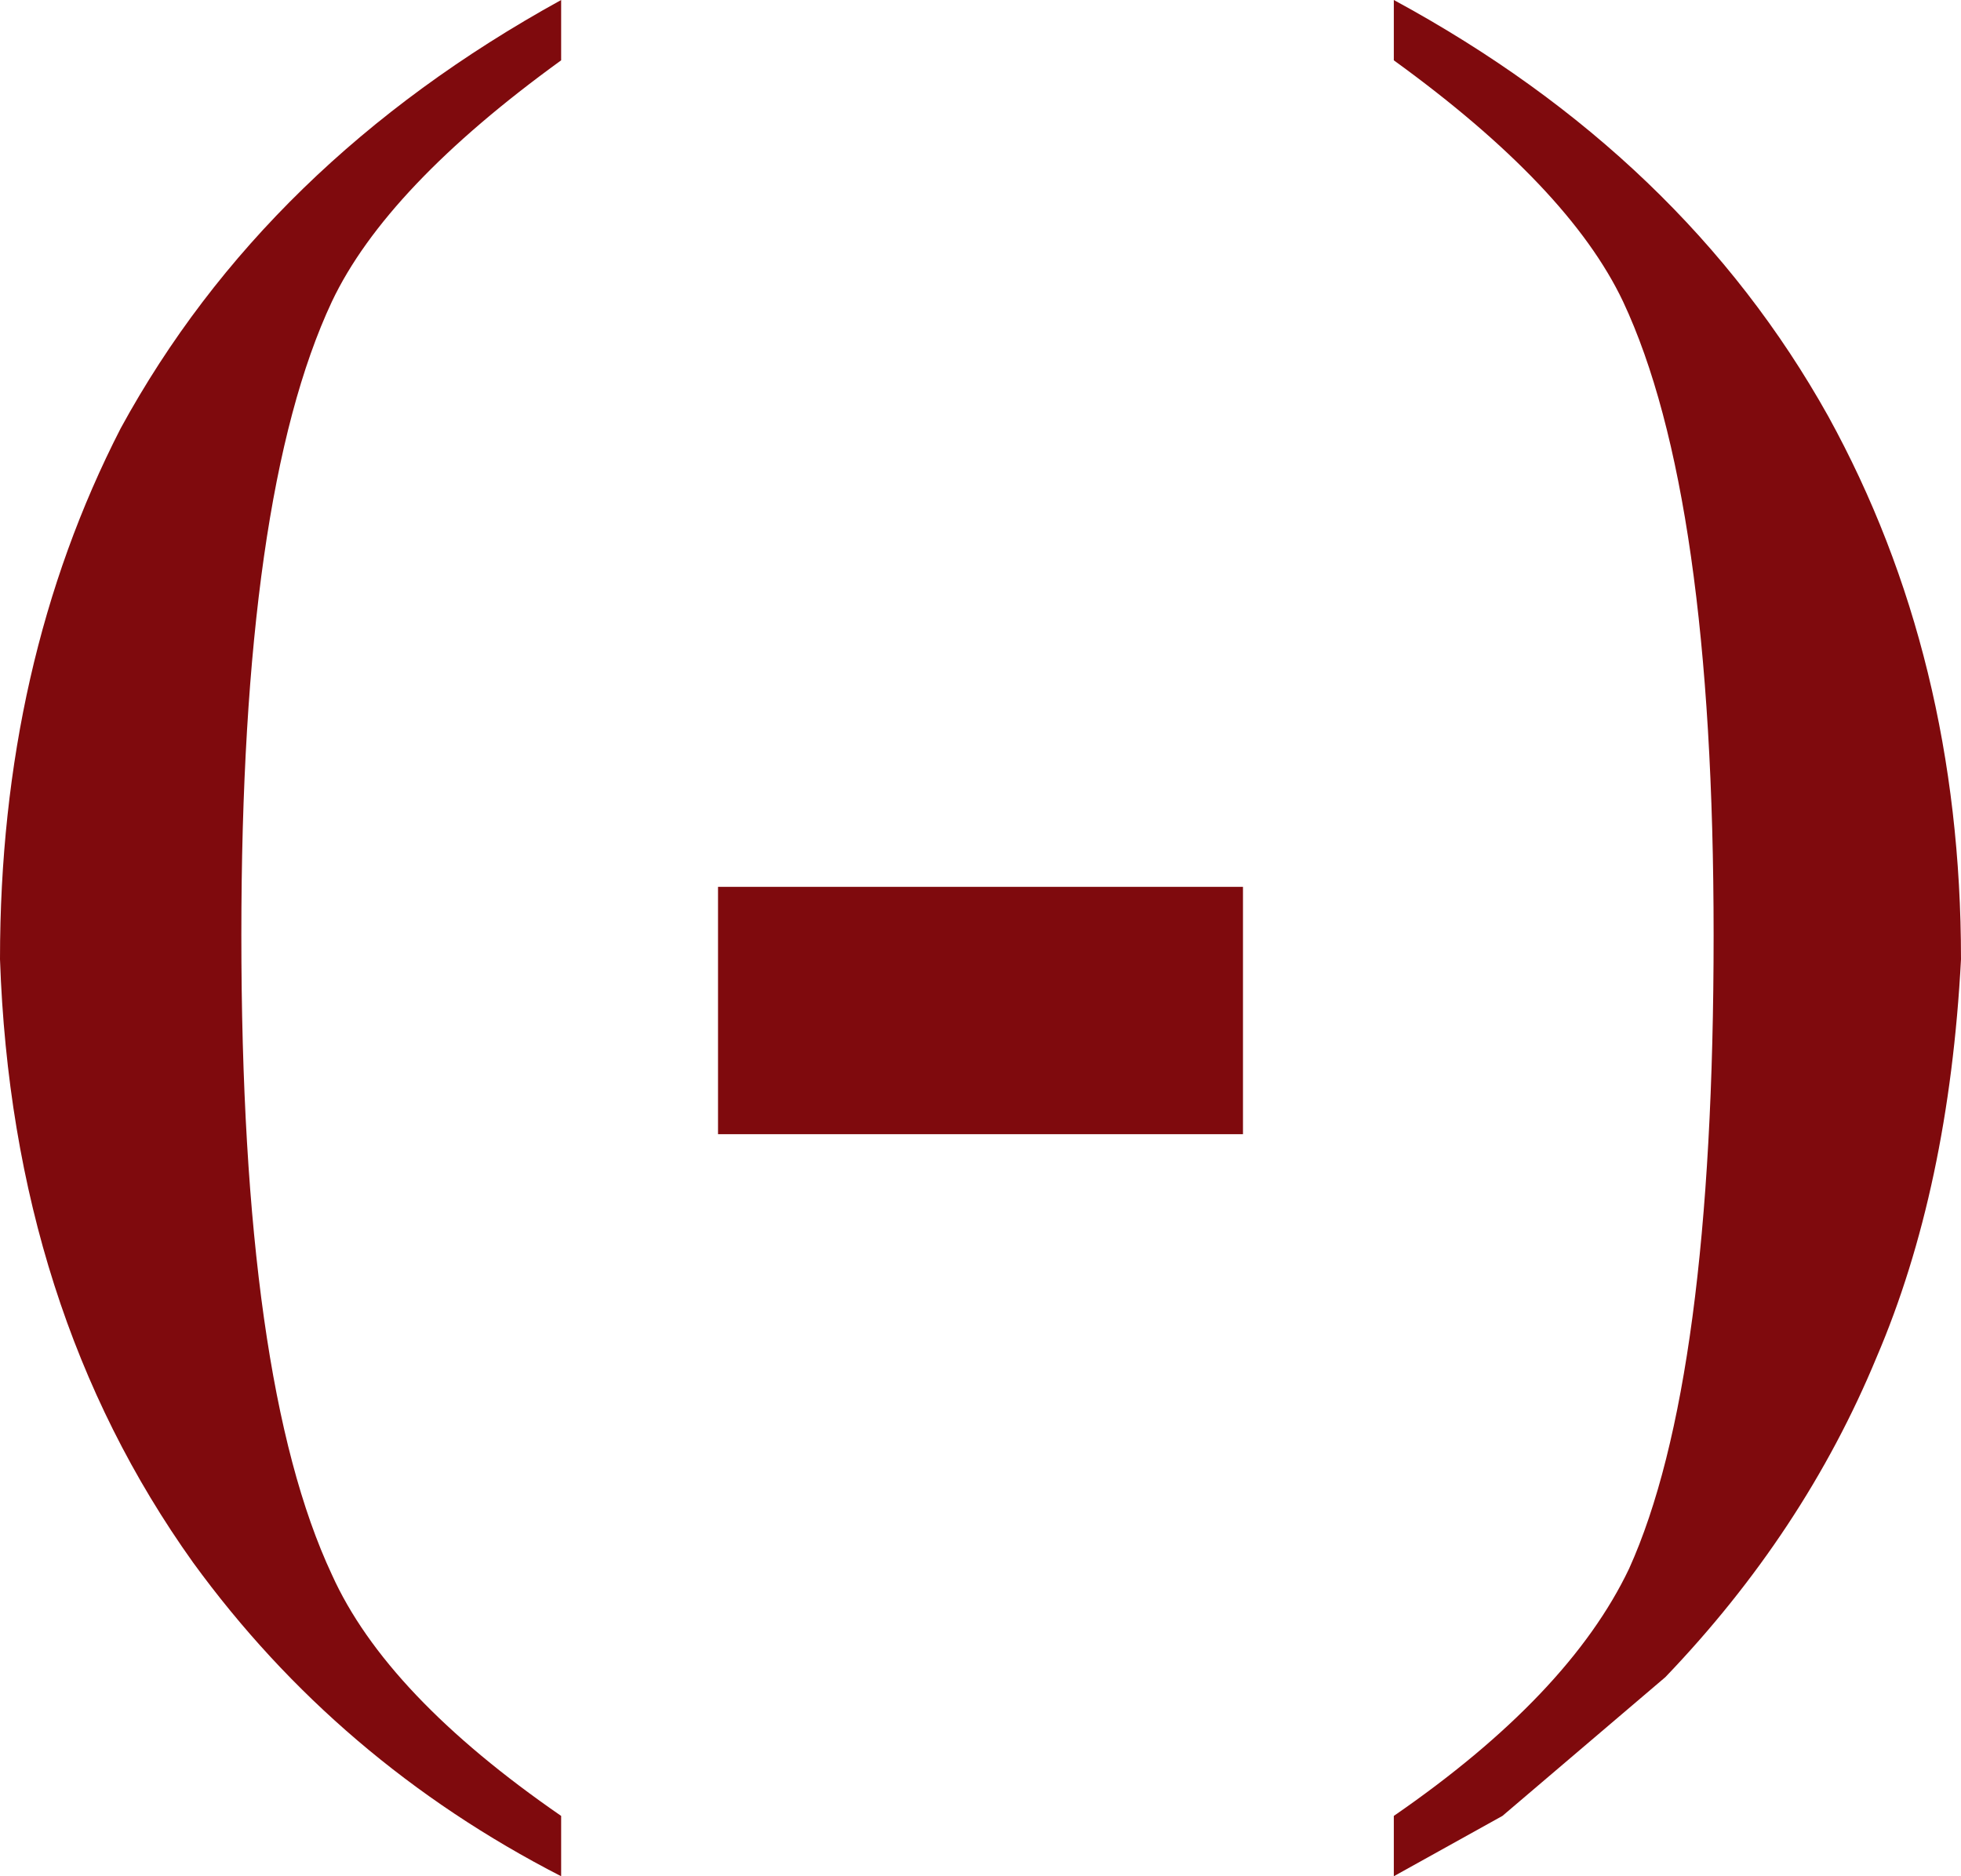 <?xml version="1.0" encoding="UTF-8" standalone="no"?>
<svg xmlns:xlink="http://www.w3.org/1999/xlink" height="15.55px" width="16.25px" xmlns="http://www.w3.org/2000/svg">
  <g transform="matrix(1.0, 0.0, 0.0, 1.0, 9.05, 8.5)">
    <path d="M4.4 -6.0 Q3.95 -6.95 2.5 -8.0 L2.5 -8.5 Q4.9 -7.2 6.1 -5.05 7.2 -3.05 7.2 -0.55 7.1 1.35 6.5 2.75 5.9 4.2 4.75 5.4 L3.4 6.55 2.5 7.05 2.5 6.55 Q3.95 5.55 4.45 4.5 5.15 2.95 5.15 -0.75 5.15 -4.4 4.4 -6.0" fill="#7f0a0d" fill-rule="evenodd" stroke="none"/>
    <path d="M1.25 0.9 L-3.1 0.9 -3.1 -1.15 1.25 -1.15 1.25 0.9" fill="#7f0a0d" fill-rule="evenodd" stroke="none"/>
    <path d="M-4.4 -8.5 L-4.4 -8.0 Q-5.85 -6.95 -6.3 -6.0 -7.05 -4.4 -7.05 -0.75 -7.05 2.95 -6.3 4.55 -5.85 5.55 -4.4 6.55 L-4.4 7.05 Q-6.25 6.1 -7.45 4.45 -8.95 2.35 -9.05 -0.55 -9.05 -3.0 -8.05 -4.95 -6.85 -7.15 -4.4 -8.5" fill="#7f0a0d" fill-rule="evenodd" stroke="none"/>
  </g>
</svg>

